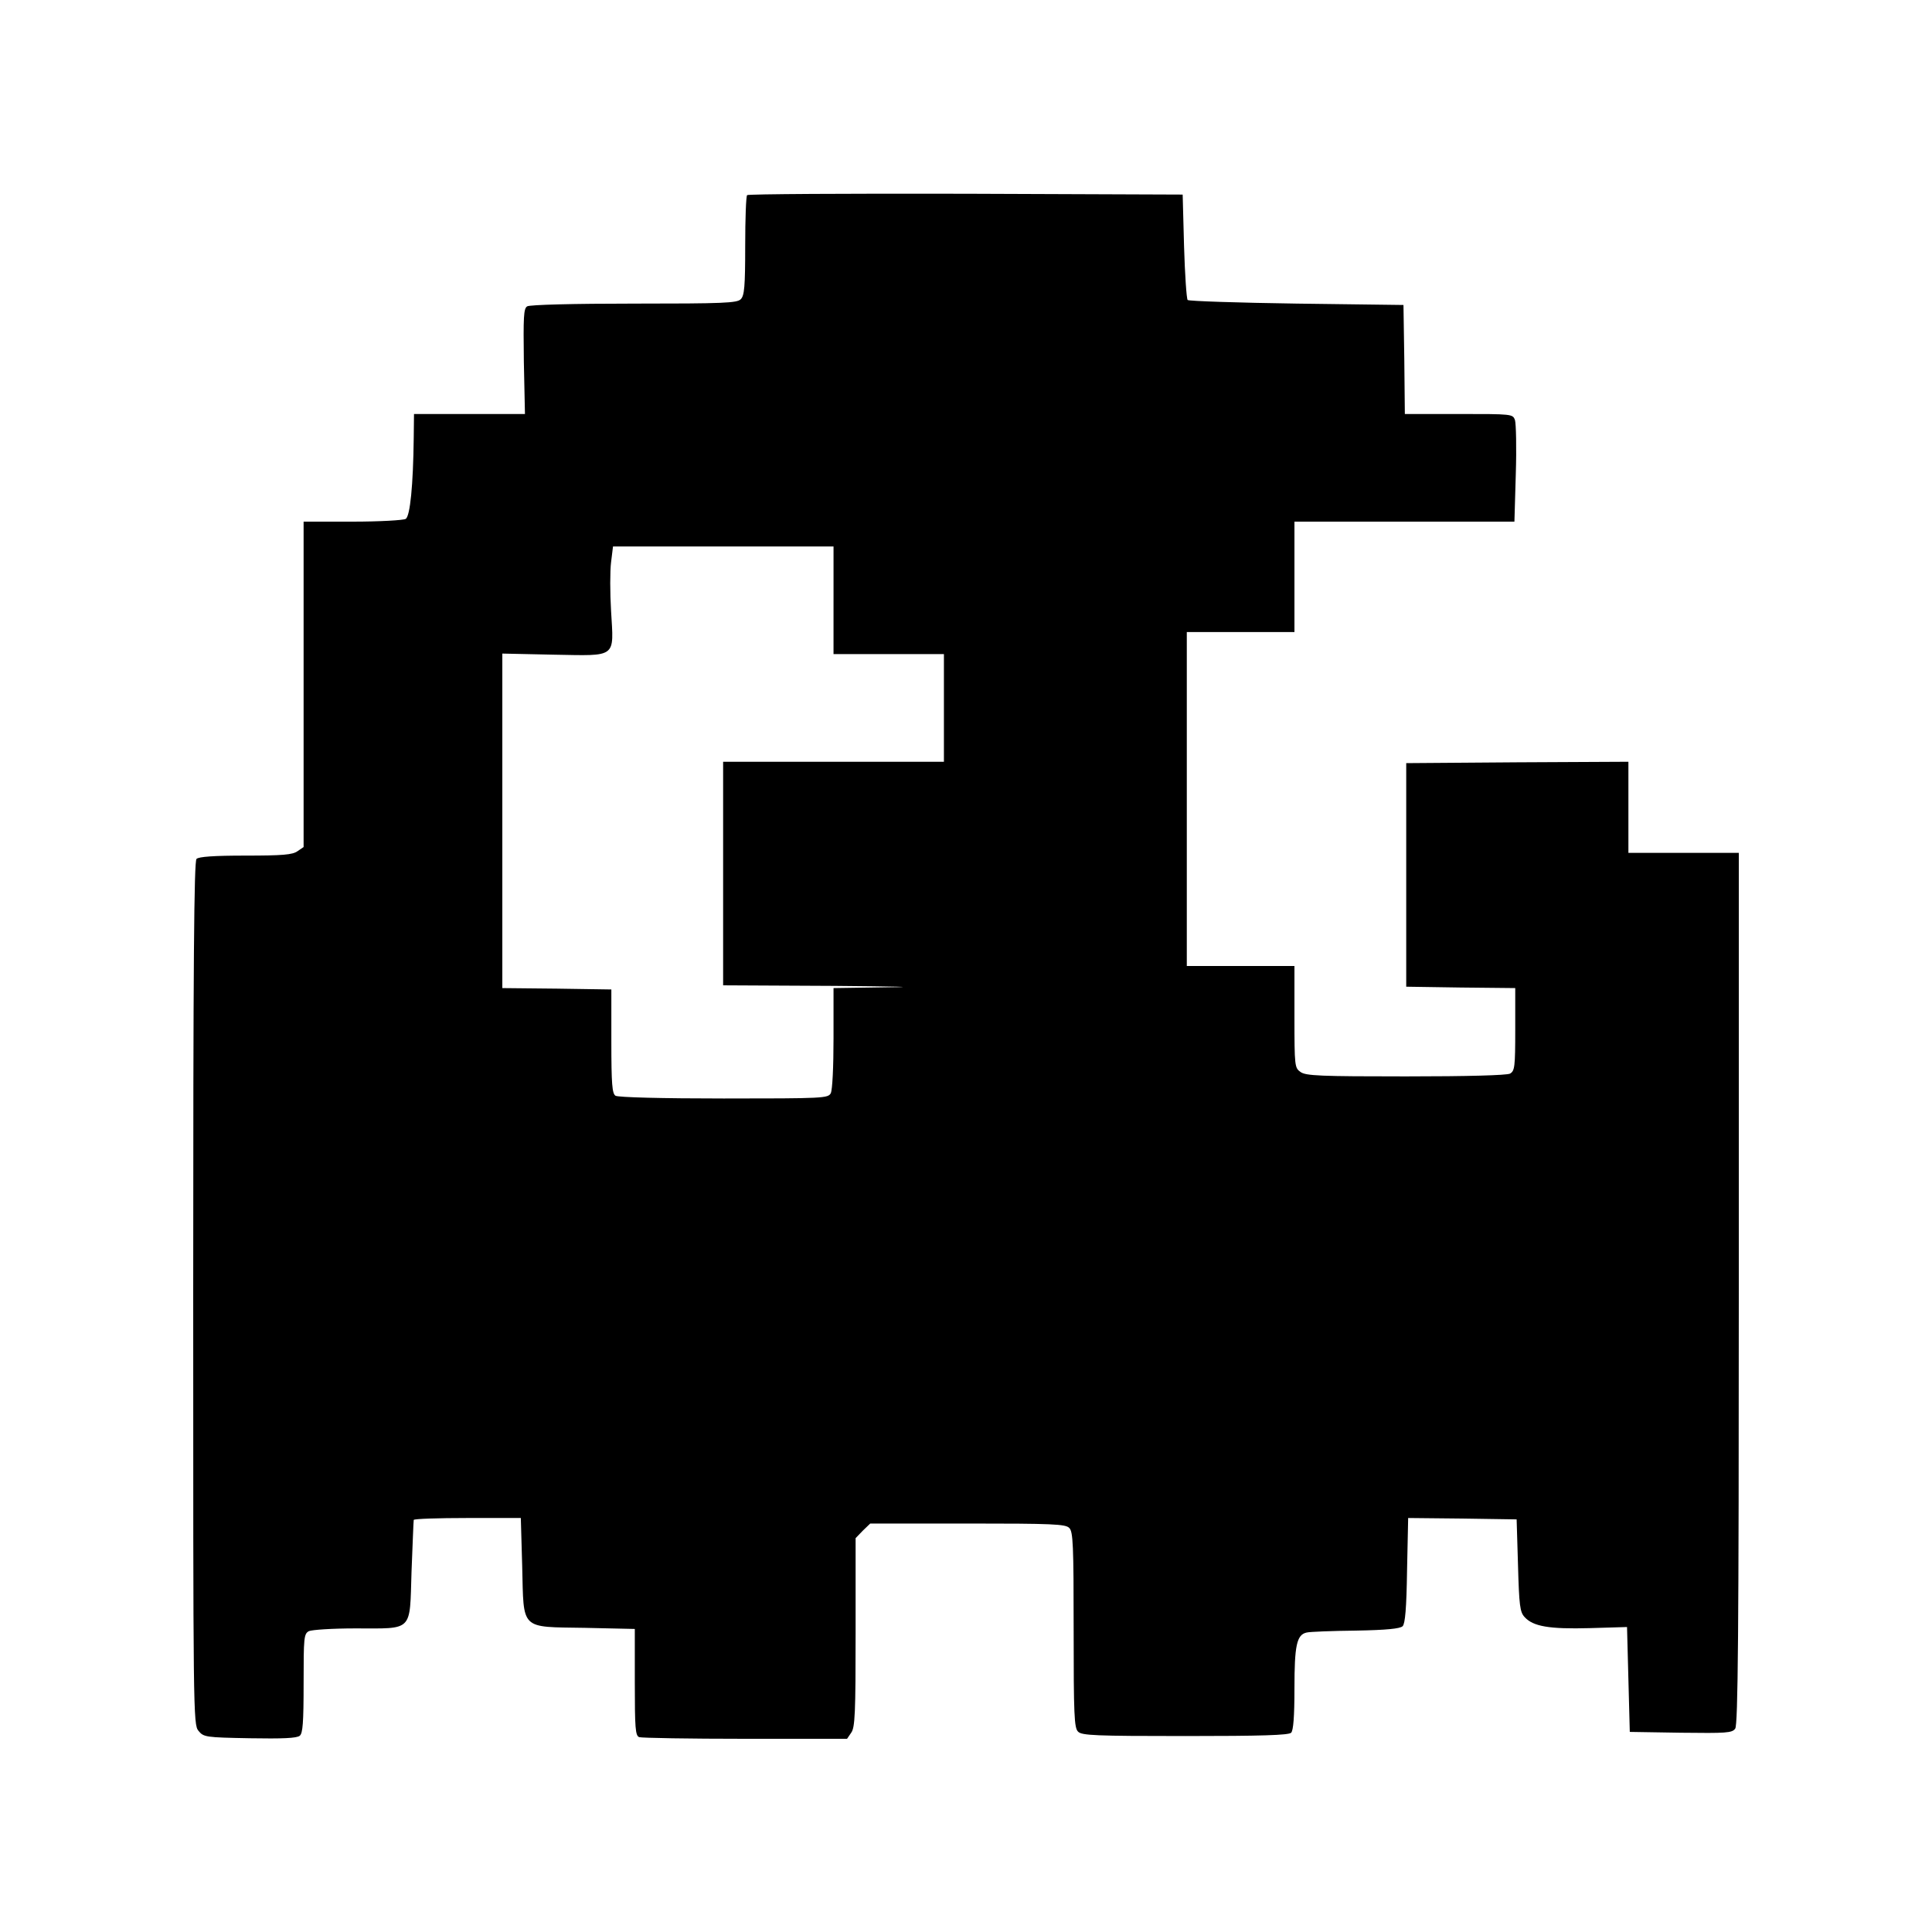 <?xml version="1.0" standalone="no"?>
<!DOCTYPE svg PUBLIC "-//W3C//DTD SVG 20010904//EN"
 "http://www.w3.org/TR/2001/REC-SVG-20010904/DTD/svg10.dtd">
<svg version="1.0" xmlns="http://www.w3.org/2000/svg"
 width="700pt" height="700pt" viewBox="0 0 700 700"
 preserveAspectRatio="xMidYMid meet">
<g transform="translate(0,700) scale(0.1,-0.1)"
fill="#000000" stroke="none">
<path d="M2707 6293 c-4 -3 -7 -86 -7 -184 0 -148 -3 -180 -16 -193 -13 -14
-63 -16 -387 -16 -217 0 -378 -4 -387 -10 -13 -8 -14 -39 -12 -200 l4 -190
-201 0 -201 0 -1 -87 c-2 -171 -13 -283 -29 -293 -8 -5 -95 -10 -192 -10
l-178 0 0 -589 0 -590 -22 -15 c-18 -13 -54 -16 -188 -16 -116 0 -170 -4 -178
-12 -9 -9 -12 -372 -12 -1574 0 -1522 0 -1562 19 -1585 19 -23 25 -24 186 -27
118 -2 170 0 181 9 11 9 14 47 14 190 0 166 1 179 19 189 11 5 85 10 168 10
212 0 197 -15 204 205 4 99 7 183 8 188 0 4 88 7 195 7 l193 0 5 -175 c6 -234
-10 -219 228 -223 l180 -4 0 -193 c0 -167 2 -194 16 -199 9 -3 182 -6 384 -6
l369 0 15 22 c14 19 16 71 16 364 l0 341 26 27 27 26 353 0 c307 0 355 -2 368
-16 14 -13 16 -61 16 -369 0 -308 2 -356 16 -369 13 -14 63 -16 388 -16 276 0
375 3 384 12 8 8 12 58 12 160 0 156 8 195 44 203 12 3 92 6 178 7 112 2 161
7 170 16 9 9 14 64 16 203 l4 189 196 -2 197 -3 5 -166 c4 -146 7 -170 24
-188 31 -34 89 -44 236 -40 l135 4 5 -190 5 -190 185 -3 c165 -2 186 -1 197
15 10 13 13 346 13 1595 l0 1578 -200 0 -200 0 0 165 0 165 -402 -2 -403 -3 0
-405 0 -405 198 -3 197 -2 0 -150 c0 -137 -2 -150 -19 -160 -13 -6 -150 -10
-378 -10 -308 0 -362 2 -381 16 -21 15 -22 20 -22 200 l0 184 -195 0 -195 0 0
605 0 605 195 0 195 0 0 200 0 200 399 0 398 0 5 173 c3 94 1 182 -3 195 -8
22 -10 22 -204 22 l-195 0 -2 198 -3 197 -387 5 c-212 3 -390 9 -395 13 -4 5
-10 93 -13 195 l-5 187 -786 3 c-432 1 -789 -1 -792 -5z m313 -1468 l0 -195
200 0 200 0 0 -195 0 -195 -400 0 -400 0 0 -405 0 -405 403 -2 c221 -2 311 -4
200 -5 l-203 -3 0 -181 c0 -105 -4 -188 -10 -200 -10 -18 -25 -19 -388 -19
-221 0 -383 4 -392 10 -12 8 -15 41 -15 197 l0 188 -197 3 -198 2 0 606 0 606
186 -4 c231 -4 218 -14 208 158 -4 66 -4 146 0 177 l7 57 400 0 399 0 0 -195z"/>
</g>
</svg>
